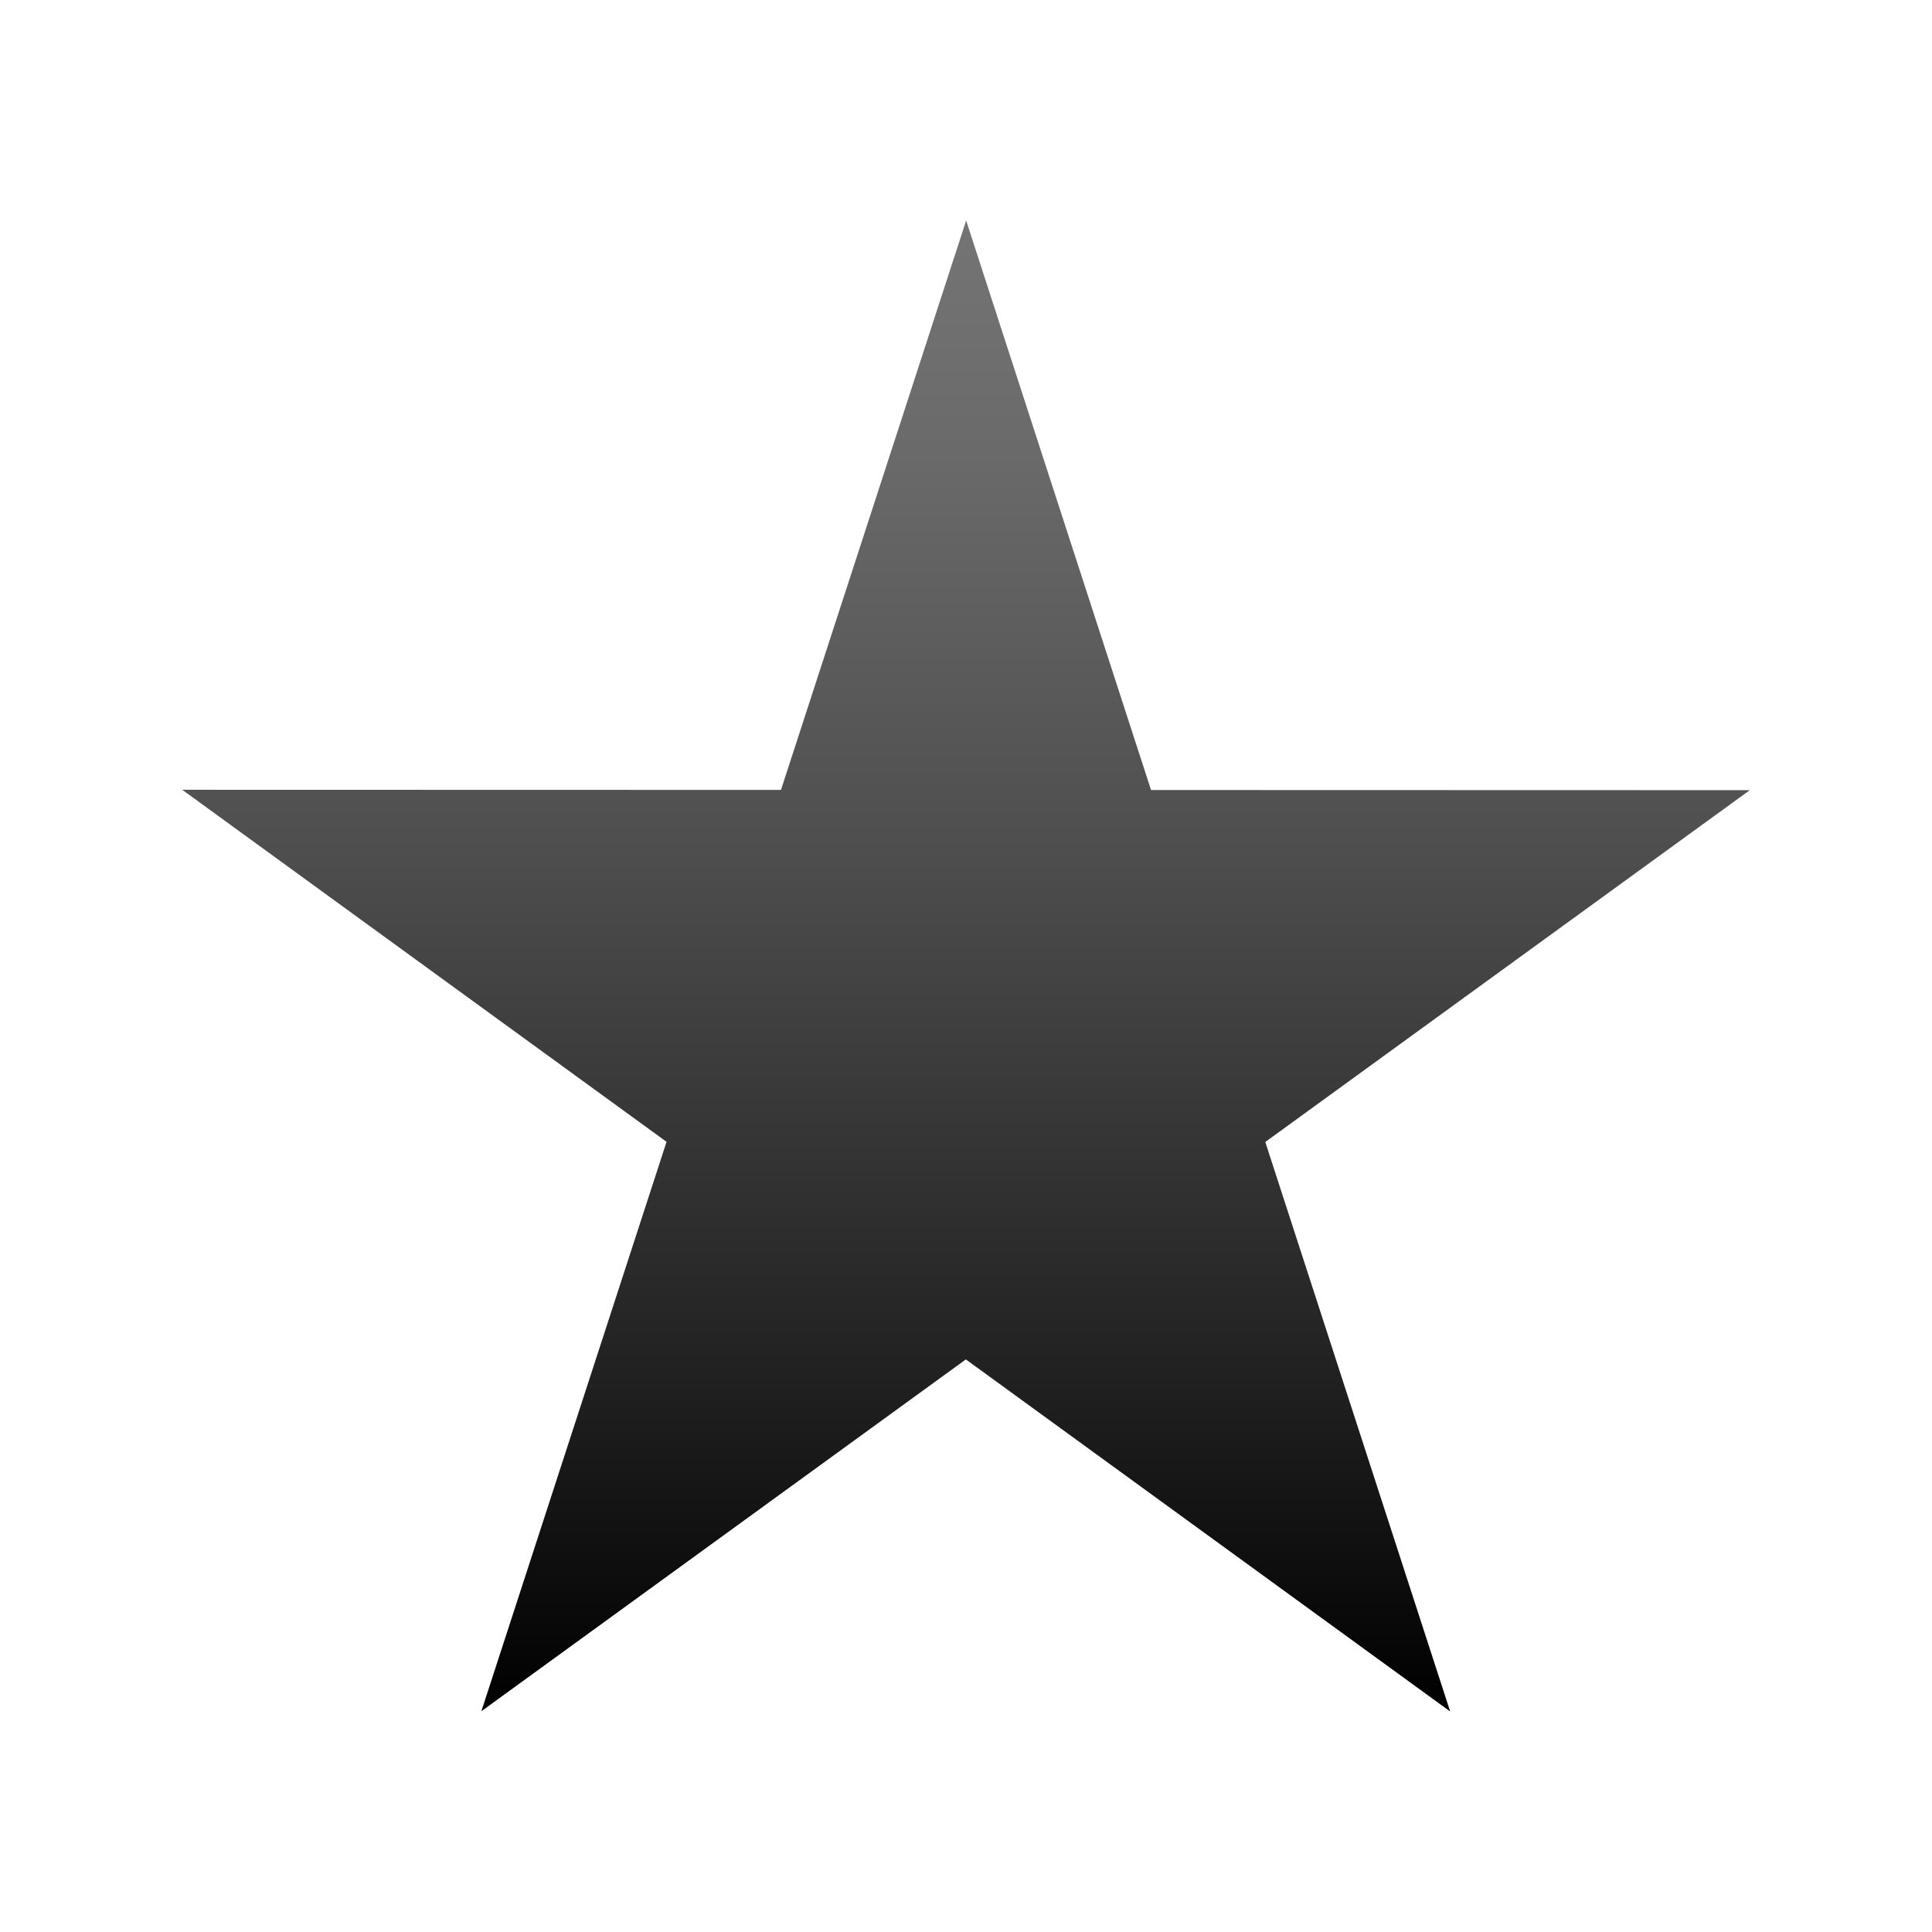 <svg height="130" viewBox="0 0 130 130" width="130" xmlns="http://www.w3.org/2000/svg" xmlns:xlink="http://www.w3.org/1999/xlink"><linearGradient id="a" gradientUnits="userSpaceOnUse" x1="65" x2="65" y1="14.838" y2="115.162"><stop offset="0" stop-color="#747474"/><stop offset=".156" stop-color="#6a6a6a"/><stop offset=".422" stop-color="#4e4e4e"/><stop offset=".766" stop-color="#222"/><stop offset="1"/></linearGradient><path d="m97.579 115.162-32.589-23.69-32.6 23.673 12.46-38.314-32.589-23.689 40.289.01 12.46-38.314 12.44 38.32 40.289.011-32.601 23.673z" fill="url(#a)"/></svg>